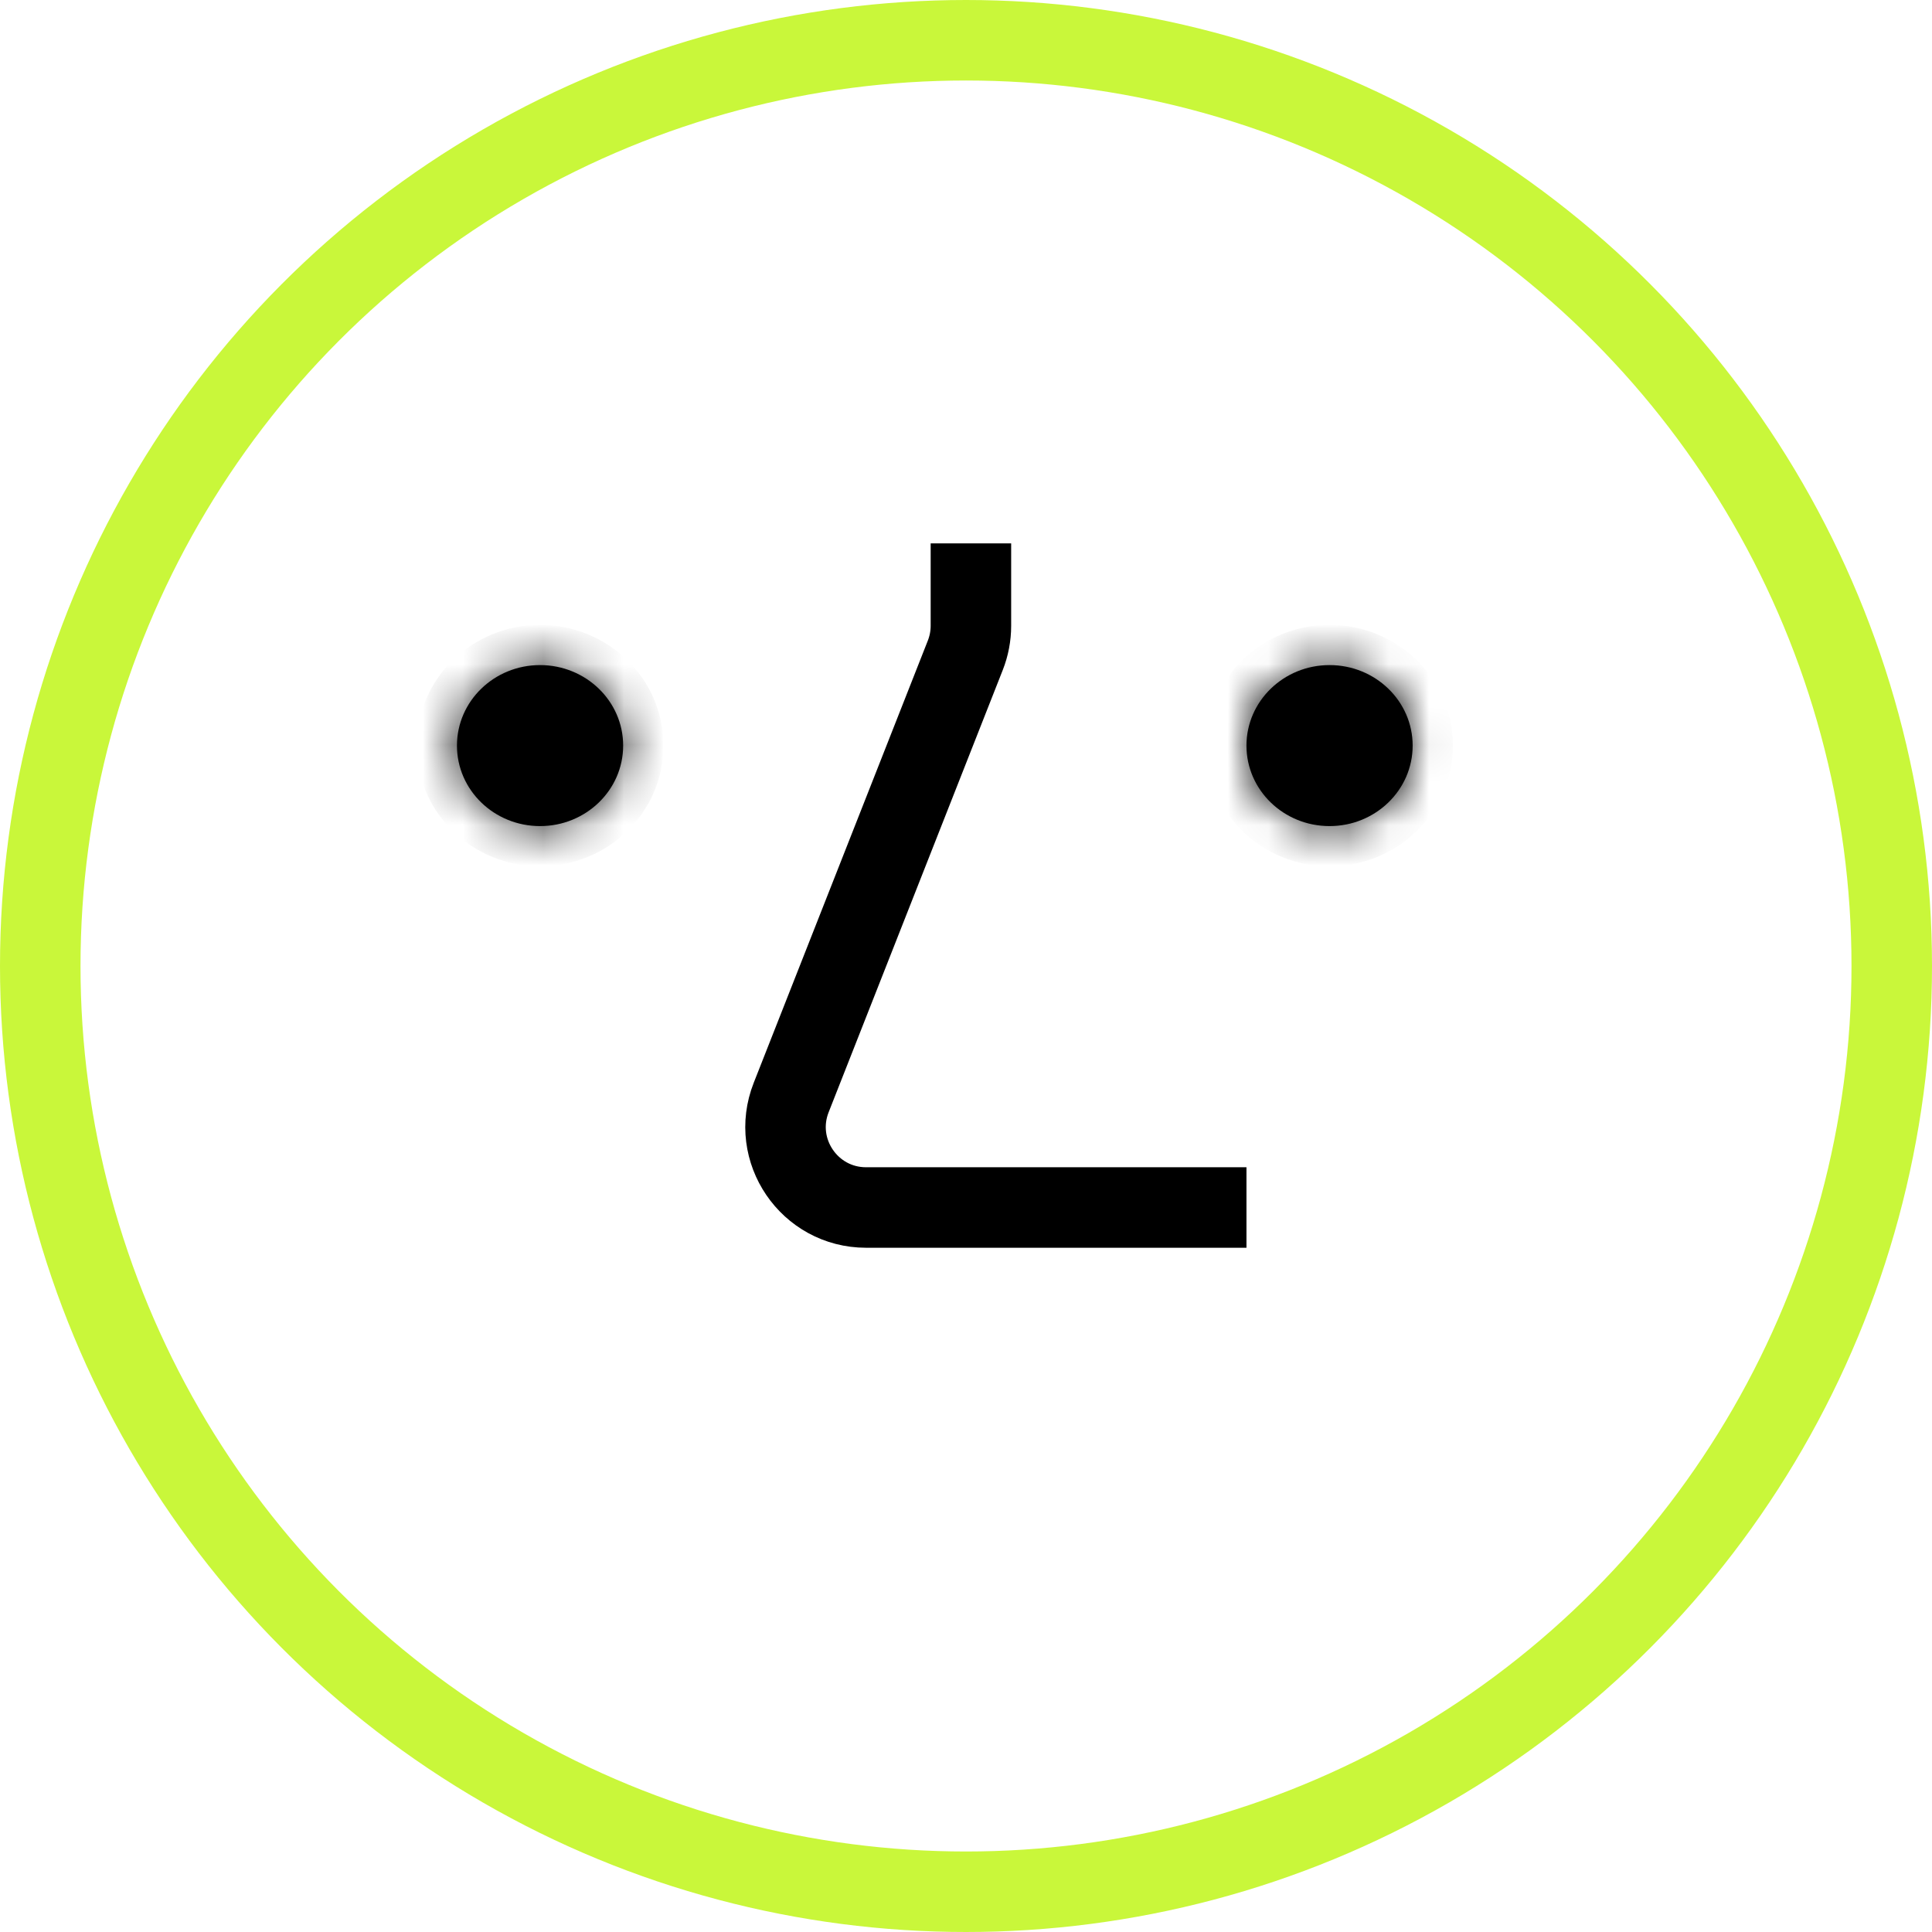 <svg width="48" height="48" viewBox="0 0 48 48" fill="none" xmlns="http://www.w3.org/2000/svg">
<circle cx="24" cy="24" r="23" stroke="#C9F73A" stroke-width="2"/>
<path d="M24.122 13.5V15.547C24.122 15.798 24.075 16.046 23.983 16.28L19.657 27.267C19.14 28.579 20.107 30 21.517 30H30.968" stroke="black" stroke-width="2"/>
<mask id="path-3-inside-1_10151_44647" fill="white">
<path fill-rule="evenodd" clip-rule="evenodd" d="M13.417 20.524C14.557 20.524 15.482 19.629 15.482 18.524C15.482 17.42 14.557 16.524 13.417 16.524C12.277 16.524 11.353 17.42 11.353 18.524C11.353 19.629 12.277 20.524 13.417 20.524ZM33.032 20.524C34.172 20.524 35.097 19.629 35.097 18.524C35.097 17.42 34.172 16.524 33.032 16.524C31.892 16.524 30.968 17.42 30.968 18.524C30.968 19.629 31.892 20.524 33.032 20.524Z"/>
</mask>
<path fill-rule="evenodd" clip-rule="evenodd" d="M13.417 20.524C14.557 20.524 15.482 19.629 15.482 18.524C15.482 17.42 14.557 16.524 13.417 16.524C12.277 16.524 11.353 17.42 11.353 18.524C11.353 19.629 12.277 20.524 13.417 20.524ZM33.032 20.524C34.172 20.524 35.097 19.629 35.097 18.524C35.097 17.42 34.172 16.524 33.032 16.524C31.892 16.524 30.968 17.42 30.968 18.524C30.968 19.629 31.892 20.524 33.032 20.524Z" fill="black"/>
<path d="M14.482 18.524C14.482 19.047 14.035 19.524 13.417 19.524V21.524C15.08 21.524 16.482 20.211 16.482 18.524H14.482ZM13.417 17.524C14.035 17.524 14.482 18.002 14.482 18.524H16.482C16.482 16.838 15.08 15.524 13.417 15.524V17.524ZM12.353 18.524C12.353 18.002 12.799 17.524 13.417 17.524V15.524C11.755 15.524 10.353 16.838 10.353 18.524H12.353ZM13.417 19.524C12.799 19.524 12.353 19.047 12.353 18.524H10.353C10.353 20.211 11.755 21.524 13.417 21.524V19.524ZM34.097 18.524C34.097 19.047 33.65 19.524 33.032 19.524V21.524C34.694 21.524 36.097 20.211 36.097 18.524H34.097ZM33.032 17.524C33.65 17.524 34.097 18.002 34.097 18.524H36.097C36.097 16.838 34.694 15.524 33.032 15.524V17.524ZM31.968 18.524C31.968 18.002 32.414 17.524 33.032 17.524V15.524C31.37 15.524 29.968 16.838 29.968 18.524H31.968ZM33.032 19.524C32.414 19.524 31.968 19.047 31.968 18.524H29.968C29.968 20.211 31.37 21.524 33.032 21.524V19.524Z" fill="black" mask="url(#path-3-inside-1_10151_44647)"/>
</svg>
